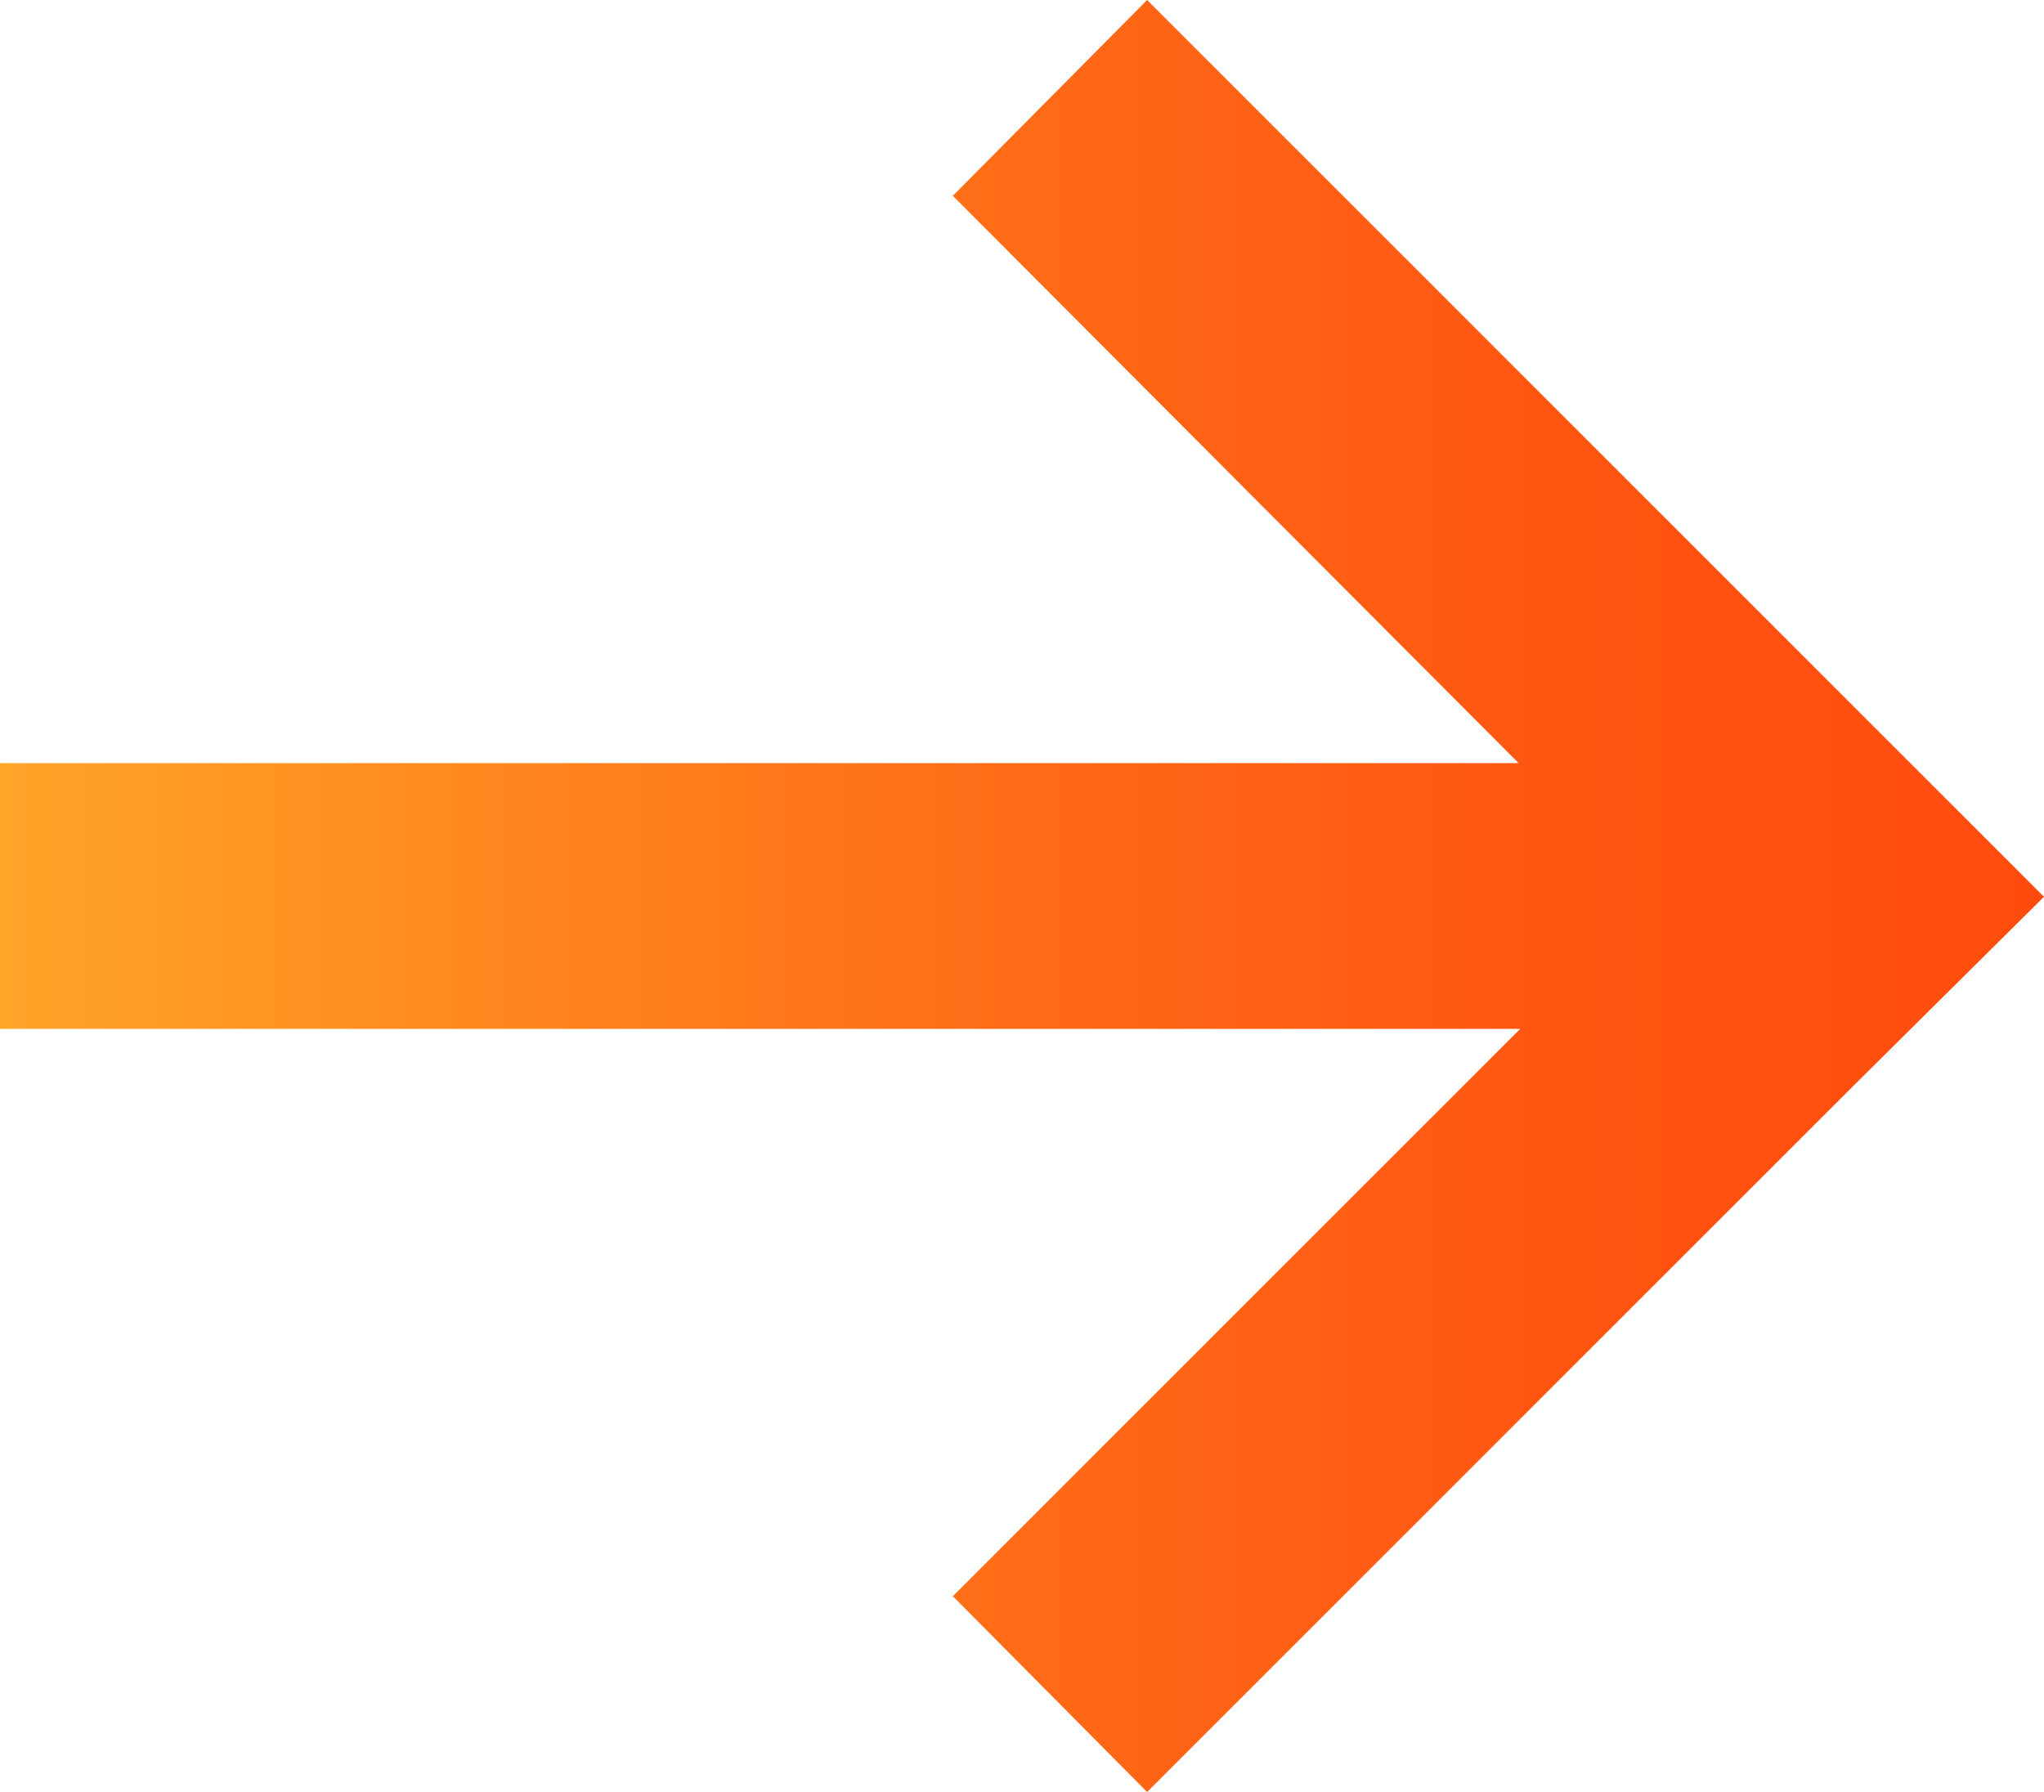 <svg xmlns="http://www.w3.org/2000/svg" xmlns:xlink="http://www.w3.org/1999/xlink" viewBox="0 0 13.15 11.53"><defs><style>.cls-1{fill:url(#red);}</style><linearGradient id="red" y1="5.76" x2="13.15" y2="5.76" gradientUnits="userSpaceOnUse"><stop offset="0" stop-color="#ffa528"/><stop offset="0.29" stop-color="#ff811d"/><stop offset="0.57" stop-color="#ff6415"/><stop offset="0.82" stop-color="#ff5210"/><stop offset="1" stop-color="#ff4c0e"/></linearGradient></defs><title>buy-now-arrow</title><g id="图层_2" data-name="图层 2"><g id="沐_禾" data-name="沐 禾"><polygon class="cls-1" points="13.15 5.77 11.89 7.02 7.38 11.53 6.13 10.27 9.78 6.62 0 6.62 0 4.91 9.77 4.91 6.13 1.26 7.38 0 13.15 5.77"/></g></g></svg>